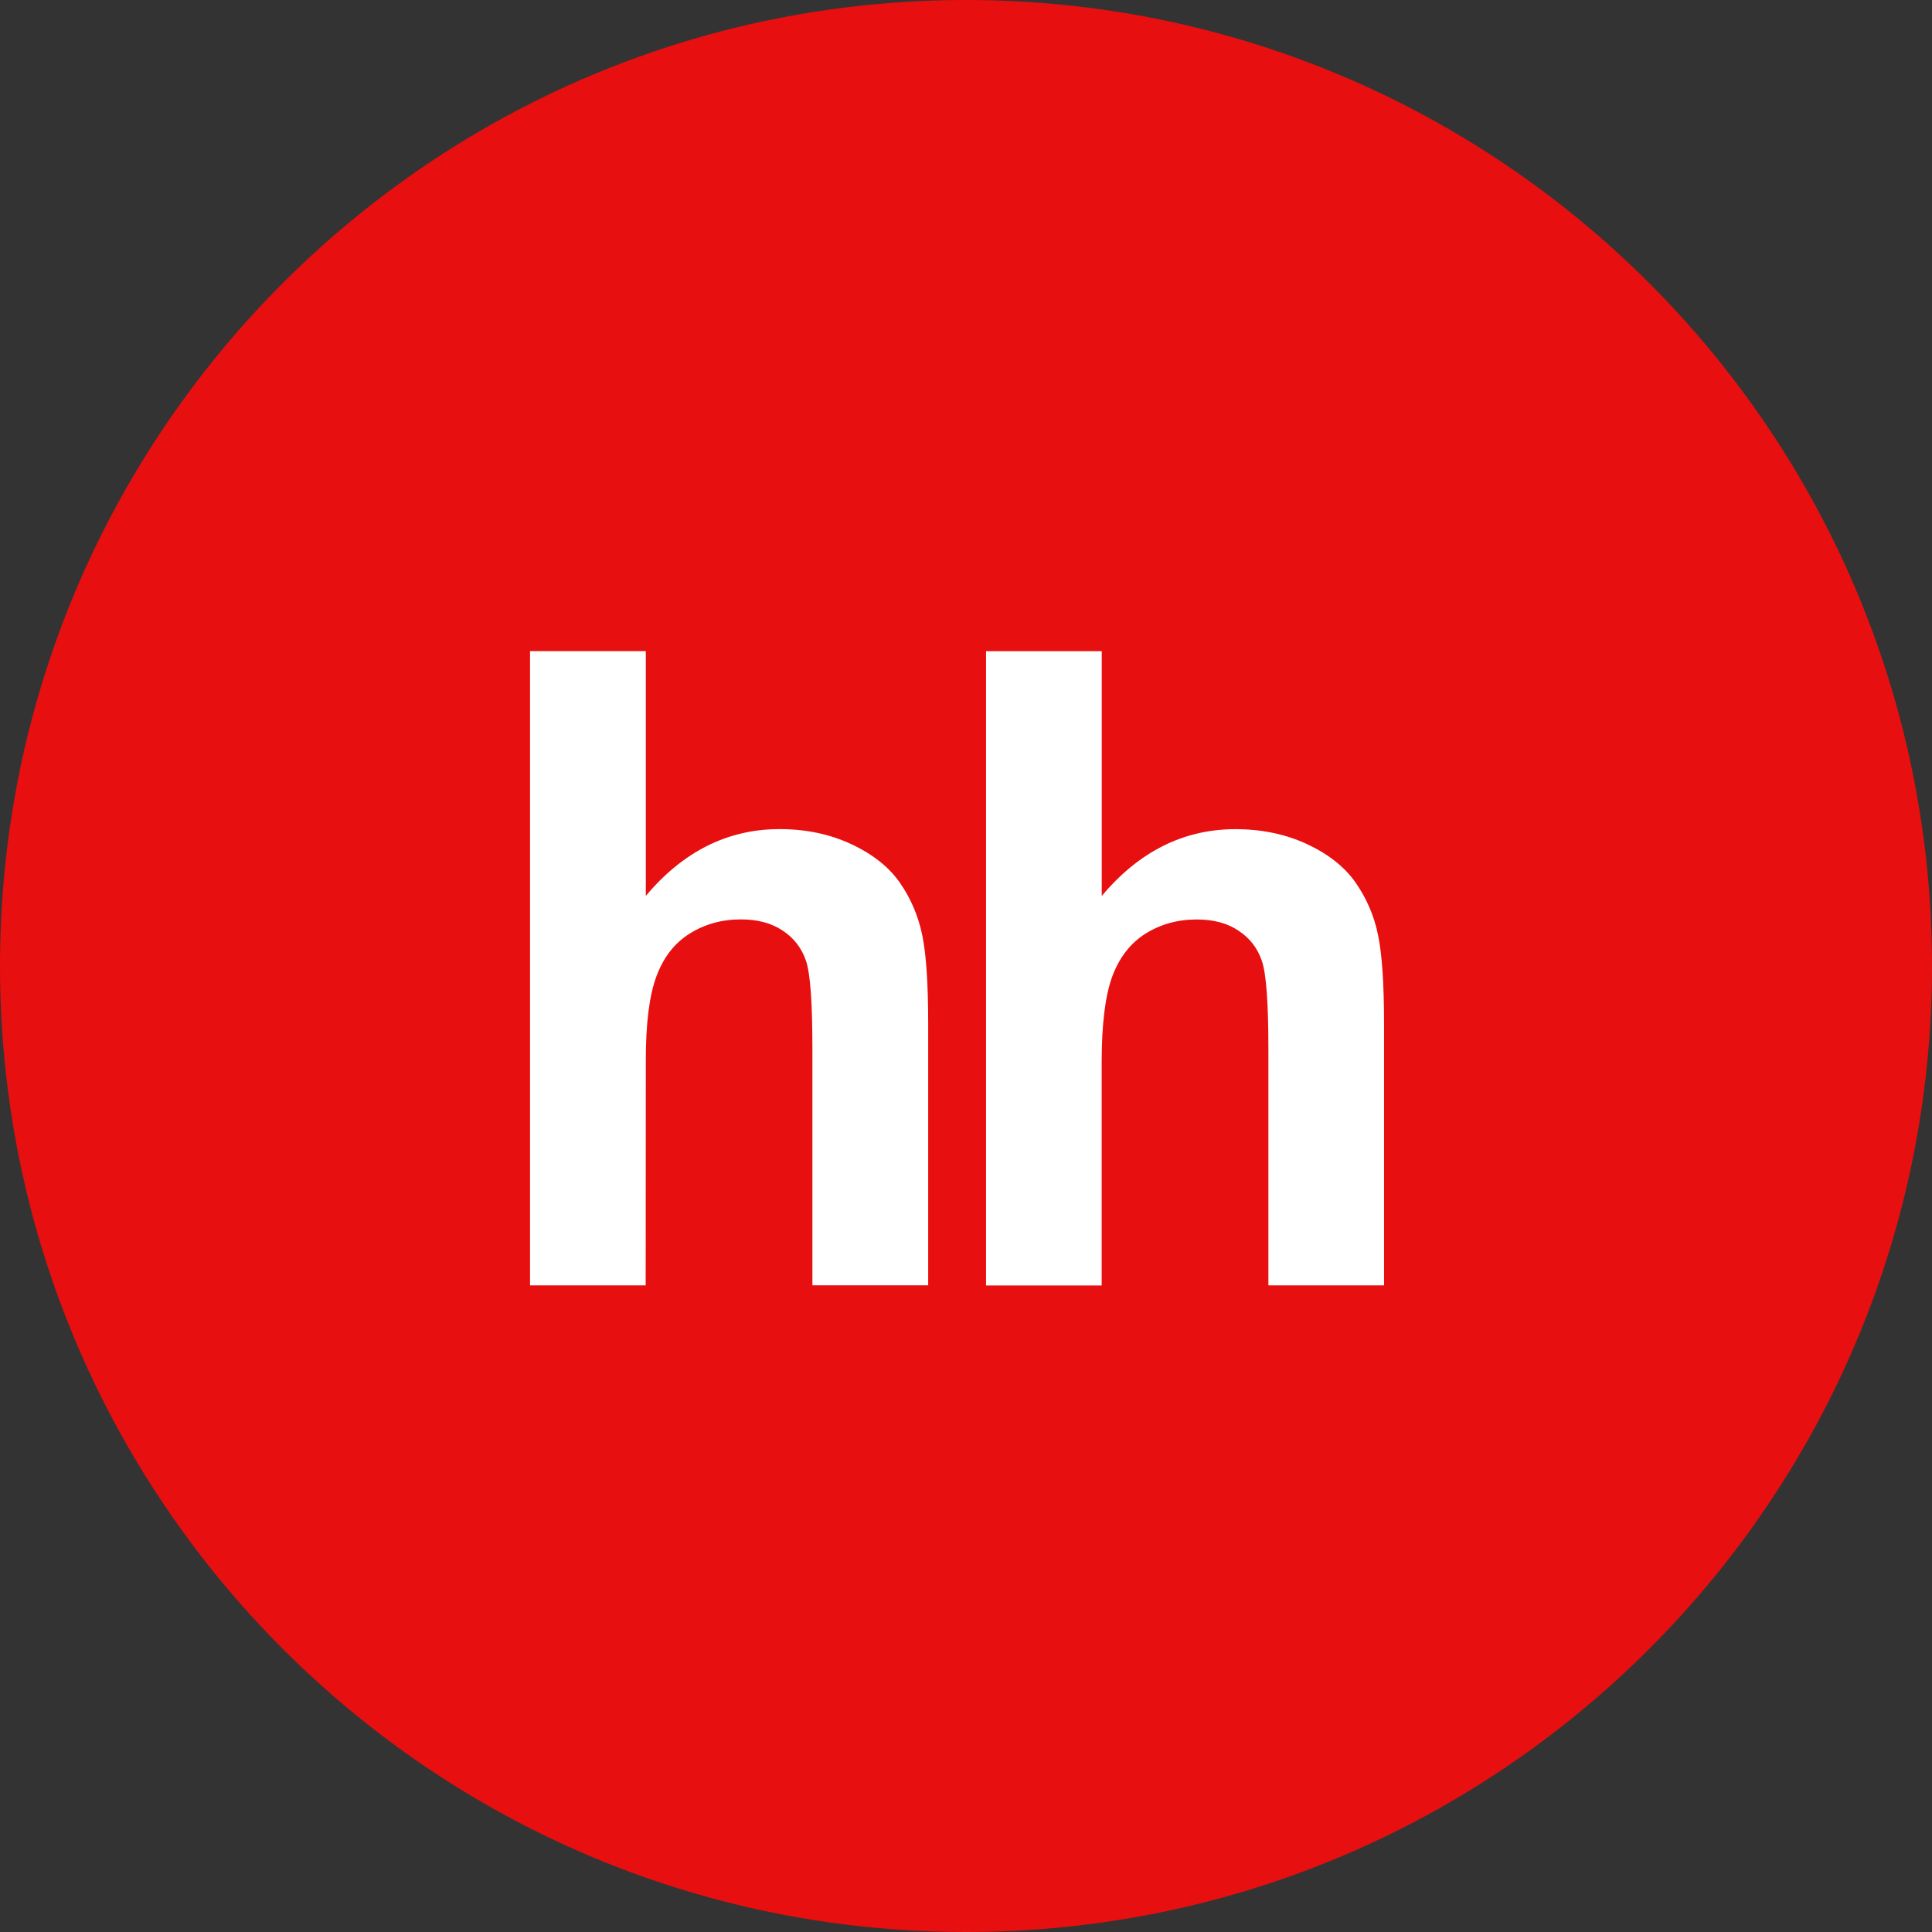 <?xml version="1.0" encoding="UTF-8"?> <svg xmlns="http://www.w3.org/2000/svg" width="98" height="98" viewBox="0 0 98 98" fill="none"><rect x="0" y="0" width="98" height="98" fill="#333333" stroke="none"/><g clip-path="url(#clip0_1151_2257)"><path fill-rule="evenodd" clip-rule="evenodd" d="M49 98C76.063 98 98 76.063 98 49C98 21.937 76.063 0 49 0C21.937 0 0 21.937 0 49C0 76.063 21.937 98 49 98Z" fill="#E70F0F"></path></g><g clip-path="url(#clip1_1151_2257)"><path fill-rule="evenodd" clip-rule="evenodd" d="M48.5 86C68.659 86 85 69.659 85 49.5C85 29.341 68.659 13 48.5 13C28.341 13 12 29.341 12 49.5C12 69.659 28.341 86 48.5 86Z" fill="#E70F0F"></path><path fill-rule="evenodd" clip-rule="evenodd" d="M32.759 33.026V45.443C34.65 43.191 36.913 42.056 39.541 42.056C40.895 42.056 42.107 42.315 43.195 42.826C44.286 43.337 45.1 43.99 45.651 44.782C46.206 45.585 46.578 46.461 46.779 47.428C46.98 48.392 47.082 49.889 47.082 51.922V65.197H41.209V53.239C41.209 50.867 41.103 49.363 40.88 48.724C40.658 48.082 40.264 47.575 39.702 47.206C39.136 46.823 38.431 46.636 37.581 46.636C36.61 46.636 35.734 46.881 34.975 47.363C34.201 47.848 33.643 48.578 33.288 49.549C32.931 50.524 32.752 51.958 32.759 53.864L32.752 65.2H26.886V33.026H32.759Z" fill="white"></path><path fill-rule="evenodd" clip-rule="evenodd" d="M55.886 33.029V45.446C57.776 43.194 60.039 42.059 62.667 42.059C64.014 42.059 65.237 42.318 66.325 42.829C67.409 43.34 68.226 43.994 68.774 44.786C69.329 45.589 69.705 46.465 69.902 47.432C70.103 48.396 70.205 49.892 70.205 51.925V65.2H64.339V53.243C64.339 50.87 64.23 49.367 64.003 48.728C63.781 48.085 63.39 47.578 62.821 47.209C62.262 46.826 61.55 46.64 60.7 46.64C59.729 46.64 58.857 46.885 58.094 47.366C57.328 47.852 56.769 48.582 56.411 49.553C56.061 50.527 55.882 51.962 55.882 53.867V65.204H50.017V33.029H55.882" fill="white"></path></g><defs><clipPath id="clip0_1151_2257"><rect width="98" height="98" fill="white"></rect></clipPath><clipPath id="clip1_1151_2257"><rect width="73" height="73" fill="white" transform="translate(12 13)"></rect></clipPath></defs></svg> 